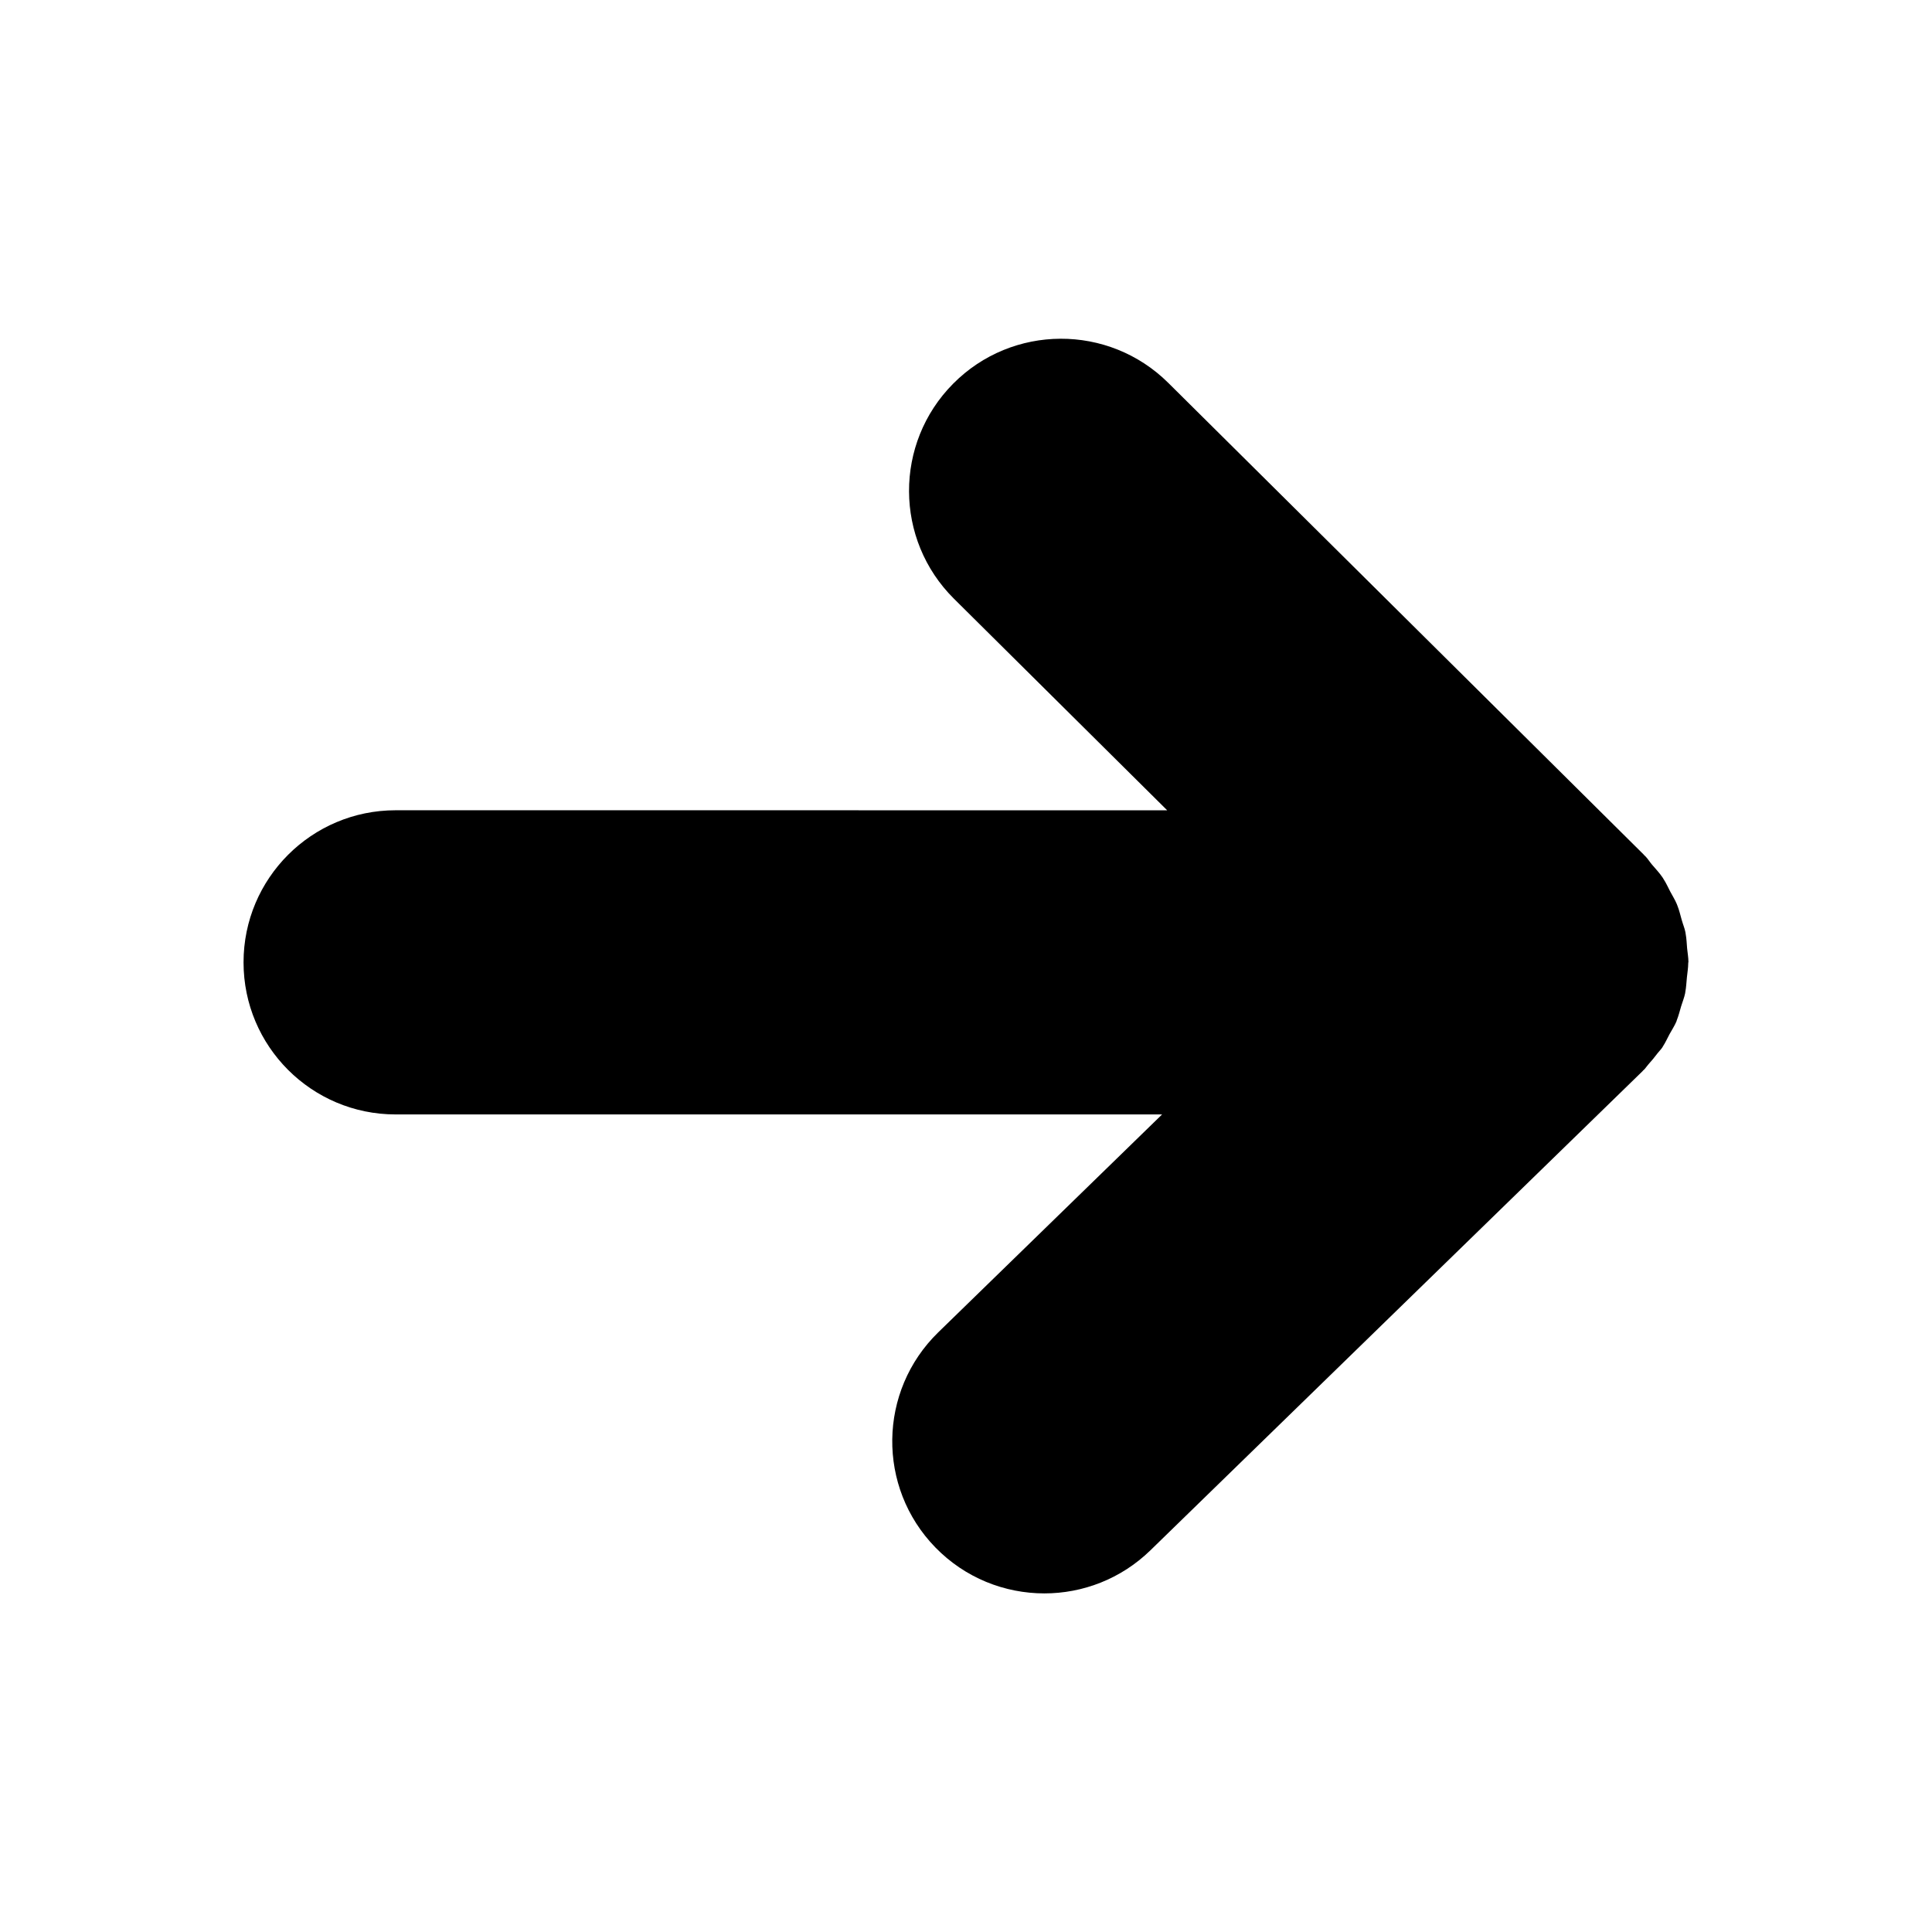 <?xml version="1.0" encoding="UTF-8"?>
<!-- Uploaded to: ICON Repo, www.iconrepo.com, Generator: ICON Repo Mixer Tools -->
<svg fill="#000000" width="800px" height="800px" version="1.1" viewBox="144 144 512 512" xmlns="http://www.w3.org/2000/svg">
 <path d="m591.45 398.94c0-1.211-0.23-2.398-0.344-3.598-0.121-1.281-0.141-2.559-0.383-3.828-0.031-0.16-0.039-0.324-0.07-0.473-0.211-1.066-0.637-2.047-0.926-3.082-0.012-0.051-0.031-0.102-0.051-0.16-0.363-1.258-0.637-2.527-1.129-3.758-0.07-0.172-0.133-0.344-0.203-0.516-0.473-1.137-1.148-2.168-1.715-3.254-0.574-1.09-1.047-2.207-1.734-3.246-0.09-0.141-0.172-0.293-0.262-0.434-0.836-1.25-1.883-2.348-2.863-3.496-0.605-0.715-1.066-1.5-1.734-2.188-0.07-0.07-0.152-0.109-0.211-0.18-0.082-0.082-0.152-0.172-0.223-0.25-0.02-0.02-0.031-0.039-0.051-0.059l-125.95-124.96c-15.801-15.668-41.324-15.578-57 0.223-15.68 15.801-15.578 41.324 0.223 57l56.496 56.055-204.47-0.008c-22.258 0-40.305 18.047-40.305 40.305s18.047 40.305 40.305 40.305h203.12l-59.32 57.746c-15.949 15.539-16.293 41.051-0.766 57 7.898 8.113 18.391 12.184 28.887 12.184 10.125 0 20.273-3.797 28.113-11.426l130.38-126.94c0.07-0.07 0.109-0.152 0.18-0.211 0.082-0.082 0.172-0.152 0.25-0.223 0.02-0.02 0.039-0.031 0.059-0.051 0.402-0.414 0.676-0.887 1.059-1.309 0.867-0.957 1.691-1.953 2.469-2.992 0.395-0.523 0.898-0.988 1.258-1.531 0.051-0.082 0.09-0.18 0.152-0.273 0.676-1.027 1.16-2.125 1.734-3.203 0.613-1.129 1.34-2.207 1.844-3.394 0.051-0.121 0.059-0.242 0.109-0.363 0.492-1.211 0.785-2.469 1.16-3.719 0.344-1.137 0.816-2.246 1.047-3.414 0.02-0.121 0.031-0.242 0.051-0.363 0.242-1.258 0.281-2.551 0.414-3.82 0.121-1.25 0.344-2.488 0.352-3.738 0-0.09 0.02-0.172 0.02-0.262 0.039-0.039 0.039-0.07 0.039-0.09z"/>
</svg>